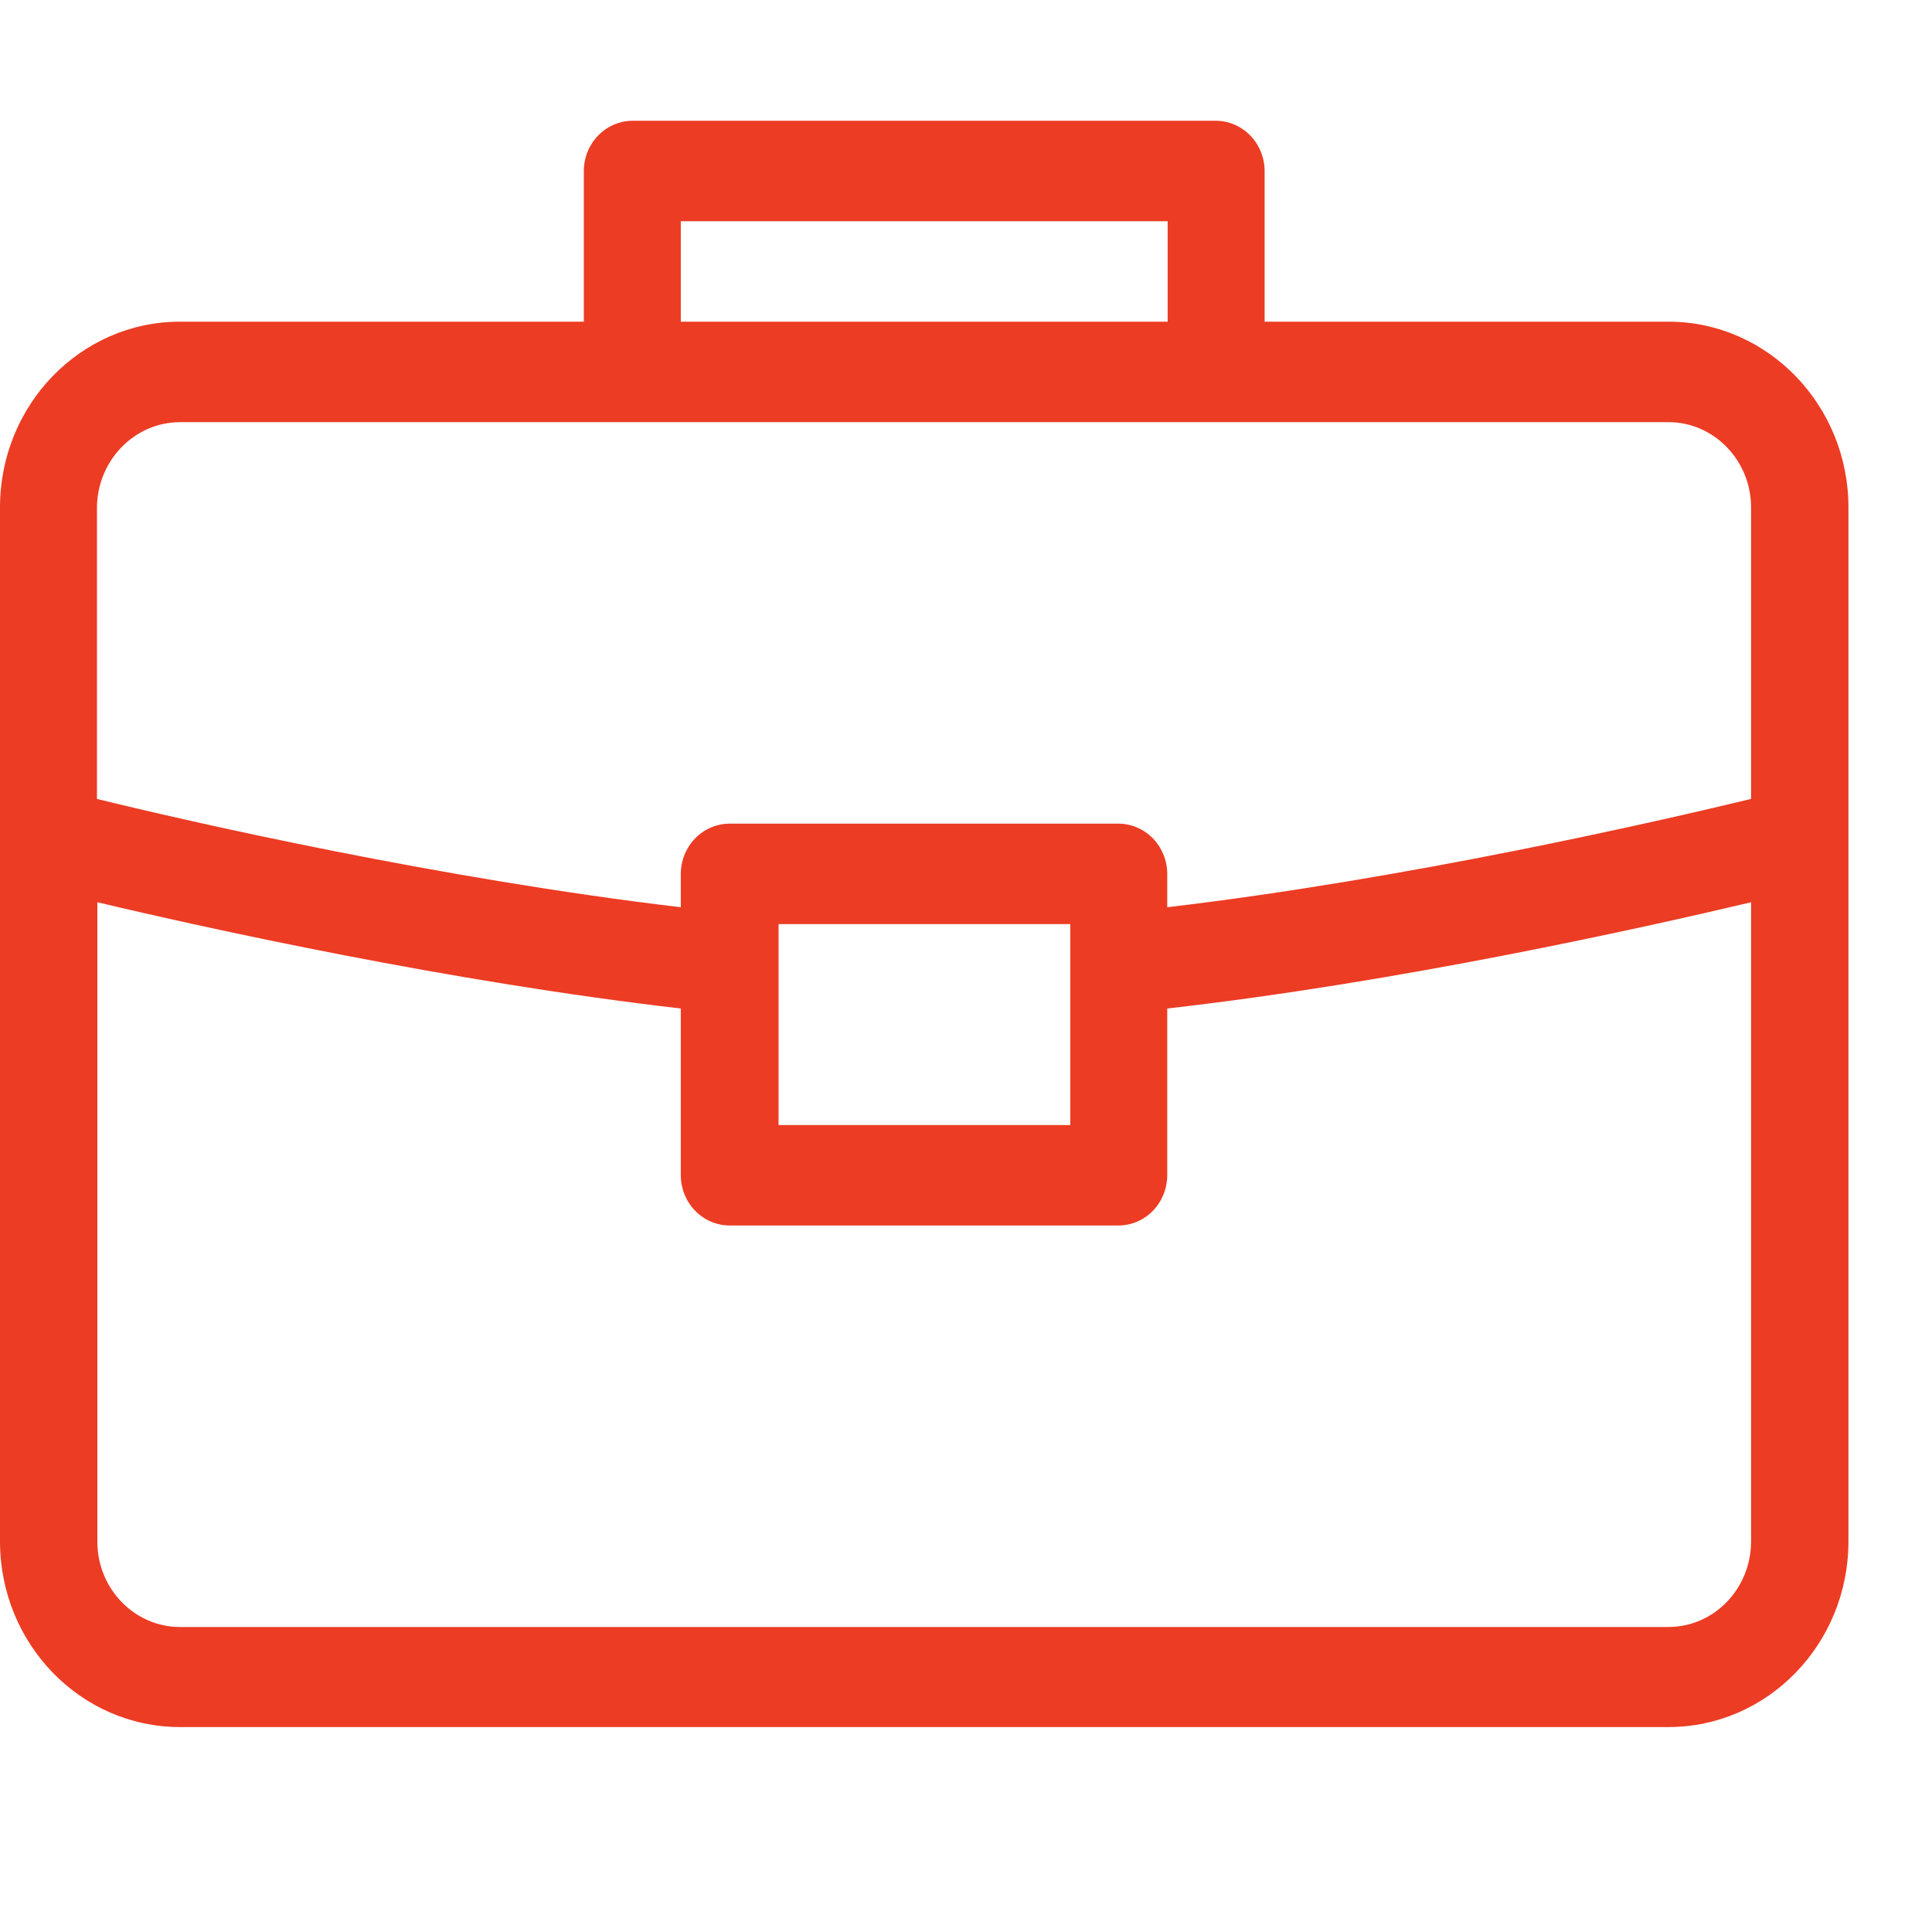 <svg width="48" height="48" viewBox="0 0 48 48" fill="none" xmlns="http://www.w3.org/2000/svg">
<g clip-path="url(#clip0_691_4183)">
<path d="M41.452 7.992H31.419V4.248C31.418 3.918 31.291 3.601 31.064 3.368C30.837 3.134 30.53 3.002 30.209 3L15.714 3C15.394 3.002 15.086 3.134 14.86 3.368C14.633 3.601 14.506 3.918 14.505 4.248V7.992H4.471C2.003 7.992 0 10.059 0 12.606V38.294C0 40.841 2.003 42.908 4.471 42.908H41.452C43.921 42.908 45.924 40.842 45.924 38.294V12.606C45.924 10.069 43.921 7.992 41.452 7.992ZM16.914 5.496H29.01V7.992H16.914V5.496ZM4.471 10.488H41.452C42.583 10.488 43.505 11.44 43.505 12.606V19.849C41.214 20.402 34.988 21.834 29 22.54V21.711C28.999 21.381 28.871 21.064 28.645 20.831C28.418 20.597 28.111 20.465 27.79 20.463H18.124C17.803 20.465 17.496 20.597 17.269 20.831C17.043 21.064 16.915 21.381 16.914 21.711V22.54C10.936 21.834 4.699 20.412 2.409 19.849V12.606C2.419 11.44 3.341 10.489 4.471 10.489V10.488ZM26.591 22.959V27.951H19.343V22.959H26.591ZM41.452 40.422H4.471C3.341 40.422 2.419 39.471 2.419 38.304V22.416C5.136 23.061 11.154 24.391 16.914 25.056V29.199C16.915 29.529 17.042 29.846 17.269 30.079C17.495 30.313 17.803 30.446 18.124 30.447H27.79C28.111 30.446 28.418 30.314 28.645 30.08C28.871 29.846 28.999 29.529 29 29.199V25.056C34.76 24.402 40.778 23.061 43.505 22.417V38.294C43.505 39.471 42.583 40.422 41.452 40.422Z" fill="#EC3C24"/>
</g>
<defs>
<clipPath id="clip0_691_4183">
<rect width="46" height="40" fill="white" transform="translate(0 3)"/>
</clipPath>
</defs>
</svg>
